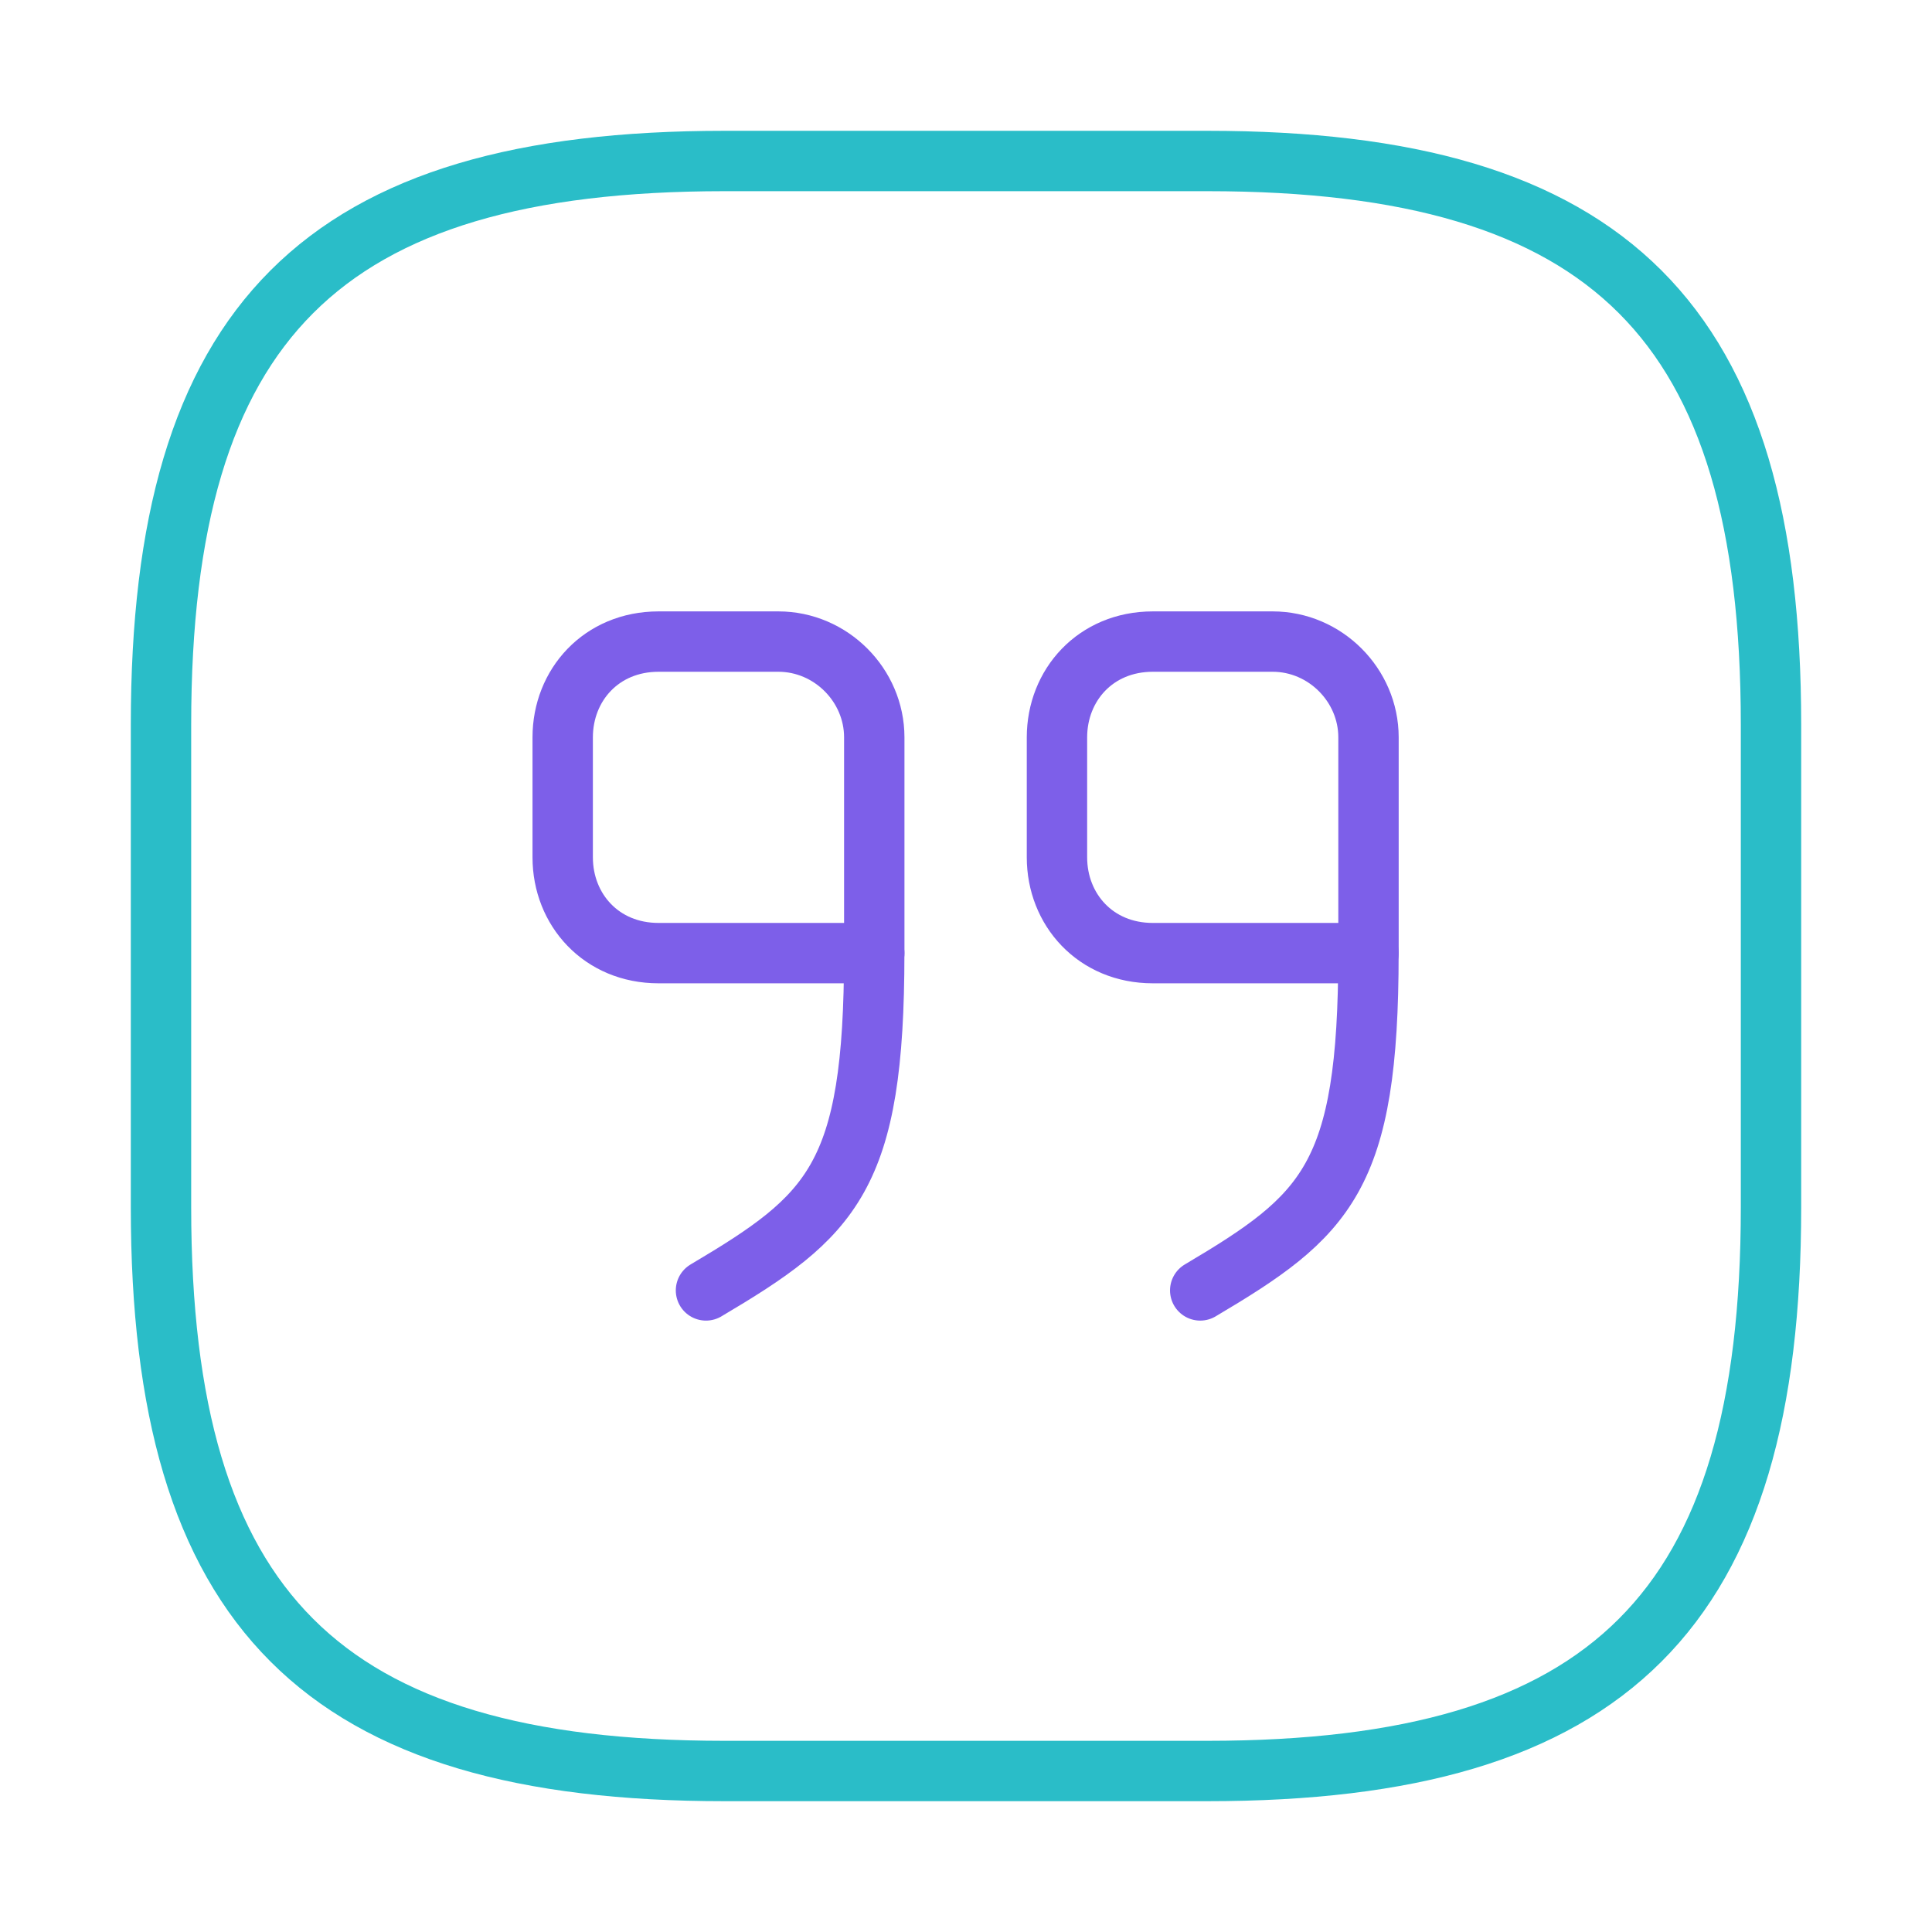 <svg width="48" height="48" viewBox="0 0 48 48" fill="none" xmlns="http://www.w3.org/2000/svg">
<path d="M18 44H30C40 44 44 40 44 30V18C44 8 40 4 30 4H18C8 4 4 8 4 18V30C4 40 8 44 18 44Z" stroke="#2ABDC8" stroke-width="1.5" stroke-linecap="round" stroke-linejoin="round"/>
<path d="M34 23.68H28.64C27.22 23.68 26.26 22.6 26.26 21.3V18.32C26.26 17.02 27.22 15.94 28.64 15.94H31.62C32.92 15.94 34 17.02 34 18.32V23.68Z" stroke="#7D5FE9" stroke-width="1.5" stroke-linecap="round" stroke-linejoin="round"/>
<path d="M33.999 23.68C33.999 29.26 32.959 30.2 29.819 32.06" stroke="#7D5FE9" stroke-width="1.5" stroke-linecap="round" stroke-linejoin="round"/>
<path d="M21.721 23.68H16.36C14.941 23.68 13.98 22.6 13.98 21.3V18.32C13.98 17.02 14.941 15.94 16.36 15.94H19.34C20.64 15.94 21.721 17.02 21.721 18.32V23.68Z" stroke="#7D5FE9" stroke-width="1.5" stroke-linecap="round" stroke-linejoin="round"/>
<path d="M21.72 23.68C21.72 29.26 20.68 30.2 17.54 32.06" stroke="#7D5FE9" stroke-width="1.5" stroke-linecap="round" stroke-linejoin="round"/>
</svg>
